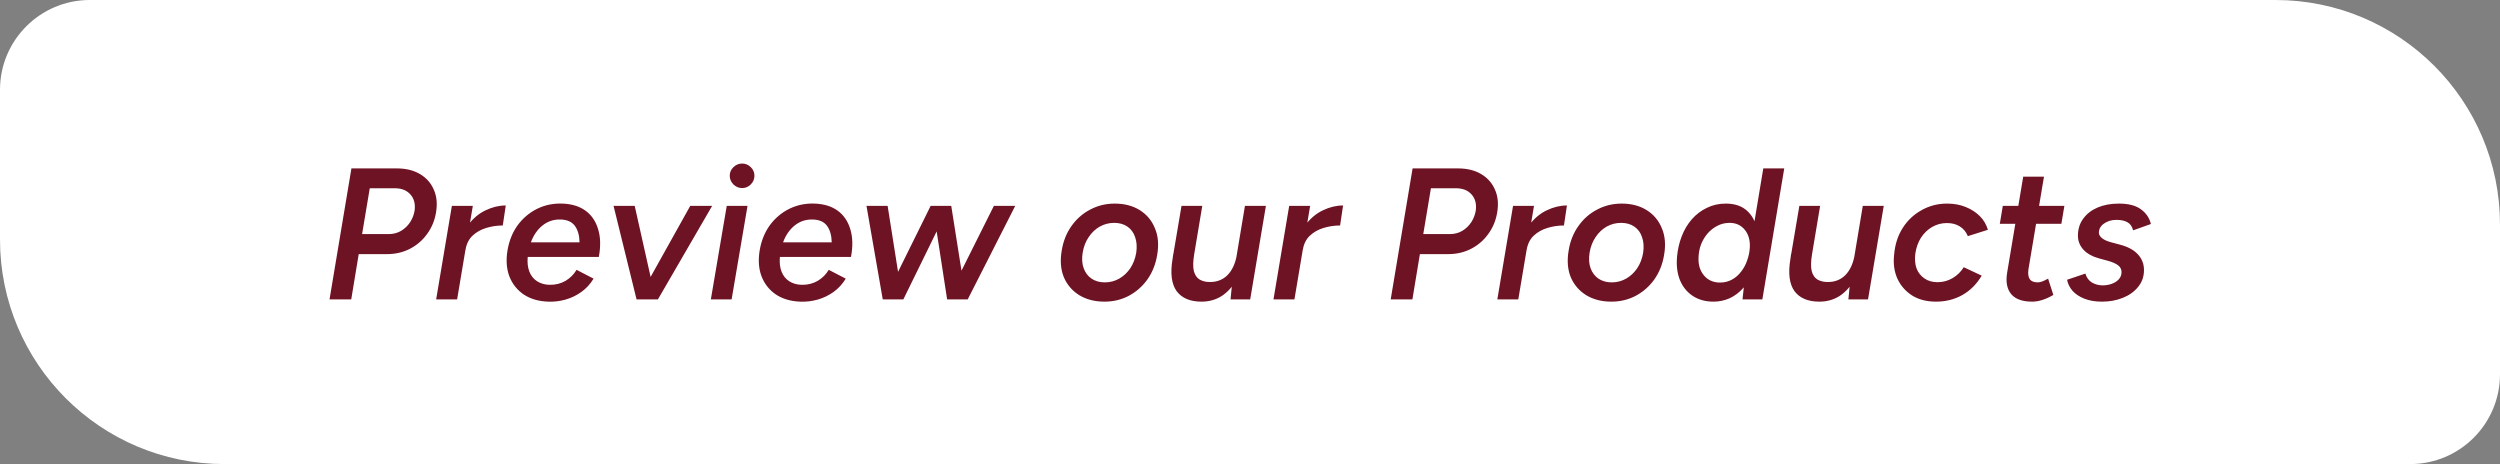 <svg width="334" height="62" viewBox="0 0 334 62" fill="none" xmlns="http://www.w3.org/2000/svg">
<rect x="0" y="0" width="334" height="62" fill="#808080" stroke="none"/>
<path d="M0 12C0 5.373 5.373 0 12 0L304 0C320.569 0 334 13.431 334 30V50C334 56.627 328.627 62 322 62L30 62C13.431 62 0 48.569 0 32L0 12Z" fill="white"/>
<path d="M44.025 40L46.95 22.5H53.025C54.225 22.5 55.25 22.75 56.1 23.25C56.95 23.75 57.567 24.442 57.95 25.325C58.35 26.208 58.45 27.233 58.25 28.4C58.067 29.483 57.667 30.442 57.05 31.275C56.45 32.108 55.683 32.767 54.75 33.25C53.833 33.717 52.817 33.95 51.7 33.95H47.925L46.925 40H44.025ZM48.375 31.275H51.9C52.533 31.275 53.092 31.133 53.575 30.85C54.075 30.55 54.483 30.158 54.8 29.675C55.117 29.175 55.317 28.642 55.4 28.075C55.5 27.208 55.308 26.508 54.825 25.975C54.342 25.425 53.642 25.15 52.725 25.15H49.4L48.375 31.275ZM58.27 40L60.37 27.5H63.17L61.071 40H58.27ZM61.221 33.375C61.454 32.025 61.895 30.917 62.545 30.05C63.212 29.167 63.987 28.517 64.871 28.1C65.77 27.667 66.671 27.45 67.57 27.45L67.171 30.125C66.421 30.125 65.687 30.233 64.971 30.45C64.254 30.667 63.645 31.008 63.145 31.475C62.645 31.942 62.329 32.567 62.196 33.35L61.221 33.375ZM73.202 40.3C71.935 40.25 70.86 39.933 69.977 39.35C69.094 38.75 68.452 37.942 68.052 36.925C67.669 35.908 67.585 34.75 67.802 33.45C68.019 32.167 68.469 31.05 69.152 30.1C69.852 29.15 70.719 28.417 71.752 27.9C72.802 27.383 73.944 27.15 75.177 27.2C76.41 27.25 77.427 27.567 78.227 28.15C79.027 28.733 79.585 29.55 79.902 30.6C80.235 31.65 80.269 32.892 80.002 34.325H70.502C70.435 35.092 70.51 35.75 70.727 36.3C70.944 36.85 71.285 37.275 71.752 37.575C72.219 37.875 72.769 38.033 73.402 38.05C74.202 38.067 74.919 37.892 75.552 37.525C76.185 37.142 76.677 36.65 77.027 36.05L79.302 37.225C78.869 37.942 78.327 38.533 77.677 39C77.027 39.467 76.319 39.808 75.552 40.025C74.785 40.242 74.002 40.333 73.202 40.3ZM70.927 32.375H77.427C77.41 31.458 77.202 30.725 76.802 30.175C76.402 29.625 75.752 29.342 74.852 29.325C73.952 29.308 73.16 29.575 72.477 30.125C71.794 30.675 71.277 31.425 70.927 32.375ZM85.245 40L92.22 27.5H95.145L87.895 40H85.245ZM85.045 40L81.97 27.5H84.795L87.595 40H85.045ZM94.969 40L97.094 27.5H99.869L97.744 40H94.969ZM99.144 25.125C98.711 25.125 98.327 24.967 97.994 24.65C97.661 24.317 97.494 23.925 97.494 23.475C97.494 23.025 97.661 22.642 97.994 22.325C98.327 22.008 98.711 21.85 99.144 21.85C99.594 21.85 99.977 22.008 100.294 22.325C100.627 22.642 100.794 23.025 100.794 23.475C100.794 23.925 100.627 24.317 100.294 24.65C99.977 24.967 99.594 25.125 99.144 25.125ZM106.893 40.3C105.627 40.25 104.552 39.933 103.668 39.35C102.785 38.75 102.143 37.942 101.743 36.925C101.36 35.908 101.277 34.75 101.493 33.45C101.71 32.167 102.16 31.05 102.843 30.1C103.543 29.15 104.41 28.417 105.443 27.9C106.493 27.383 107.635 27.15 108.868 27.2C110.102 27.25 111.118 27.567 111.918 28.15C112.718 28.733 113.277 29.55 113.593 30.6C113.927 31.65 113.96 32.892 113.693 34.325H104.193C104.127 35.092 104.202 35.75 104.418 36.3C104.635 36.85 104.977 37.275 105.443 37.575C105.91 37.875 106.46 38.033 107.093 38.05C107.893 38.067 108.61 37.892 109.243 37.525C109.877 37.142 110.368 36.65 110.718 36.05L112.993 37.225C112.56 37.942 112.018 38.533 111.368 39C110.718 39.467 110.01 39.808 109.243 40.025C108.477 40.242 107.693 40.333 106.893 40.3ZM104.618 32.375H111.118C111.102 31.458 110.893 30.725 110.493 30.175C110.093 29.625 109.443 29.342 108.543 29.325C107.643 29.308 106.852 29.575 106.168 30.125C105.485 30.675 104.968 31.425 104.618 32.375ZM117.936 40L115.761 27.5H118.586L120.561 40H117.936ZM118.161 40L124.336 27.5H126.811L120.686 40H118.161ZM126.536 40L124.611 27.5H127.086L129.061 40H126.536ZM126.536 40L132.786 27.5H135.636L129.286 40H126.536ZM147.55 40.3C146.25 40.3 145.125 40.008 144.175 39.425C143.241 38.842 142.558 38.042 142.125 37.025C141.708 35.992 141.616 34.8 141.85 33.45C142.05 32.217 142.483 31.133 143.15 30.2C143.816 29.25 144.65 28.517 145.65 28C146.65 27.467 147.741 27.2 148.925 27.2C150.225 27.2 151.341 27.492 152.275 28.075C153.208 28.658 153.883 29.467 154.3 30.5C154.733 31.517 154.833 32.7 154.6 34.05C154.4 35.283 153.966 36.375 153.3 37.325C152.633 38.258 151.8 38.992 150.8 39.525C149.816 40.042 148.733 40.3 147.55 40.3ZM147.6 37.725C148.3 37.725 148.941 37.558 149.525 37.225C150.108 36.892 150.6 36.433 151 35.85C151.4 35.25 151.666 34.558 151.8 33.775C151.916 32.975 151.866 32.275 151.65 31.675C151.45 31.075 151.108 30.608 150.625 30.275C150.141 29.942 149.55 29.775 148.85 29.775C148.166 29.775 147.525 29.942 146.925 30.275C146.341 30.608 145.85 31.075 145.45 31.675C145.05 32.258 144.783 32.942 144.65 33.725C144.516 34.525 144.558 35.225 144.775 35.825C144.991 36.425 145.341 36.892 145.825 37.225C146.325 37.558 146.916 37.725 147.6 37.725ZM164.4 40L164.625 37.7L166.325 27.5H169.125L167.025 40H164.4ZM156.7 34.3L157.85 27.5H160.625L159.55 33.925L156.7 34.3ZM159.55 33.925C159.383 34.908 159.367 35.675 159.5 36.225C159.65 36.758 159.908 37.133 160.275 37.35C160.658 37.567 161.1 37.675 161.6 37.675C162.567 37.692 163.367 37.383 164 36.75C164.633 36.1 165.05 35.183 165.25 34L166.3 34.05C166.083 35.383 165.7 36.517 165.15 37.45C164.617 38.367 163.958 39.075 163.175 39.575C162.392 40.058 161.508 40.3 160.525 40.3C159.008 40.3 157.9 39.833 157.2 38.9C156.517 37.95 156.333 36.525 156.65 34.625L156.75 33.925H159.55ZM170.136 40L172.236 27.5H175.036L172.936 40H170.136ZM173.086 33.375C173.319 32.025 173.761 30.917 174.411 30.05C175.077 29.167 175.852 28.517 176.736 28.1C177.636 27.667 178.536 27.45 179.436 27.45L179.036 30.125C178.286 30.125 177.552 30.233 176.836 30.45C176.119 30.667 175.511 31.008 175.011 31.475C174.511 31.942 174.194 32.567 174.061 33.35L173.086 33.375ZM185.797 40L188.722 22.5H194.797C195.997 22.5 197.022 22.75 197.872 23.25C198.722 23.75 199.339 24.442 199.722 25.325C200.122 26.208 200.222 27.233 200.022 28.4C199.839 29.483 199.439 30.442 198.822 31.275C198.222 32.108 197.456 32.767 196.522 33.25C195.606 33.717 194.589 33.95 193.472 33.95H189.697L188.697 40H185.797ZM190.147 31.275H193.672C194.306 31.275 194.864 31.133 195.347 30.85C195.847 30.55 196.256 30.158 196.572 29.675C196.889 29.175 197.089 28.642 197.172 28.075C197.272 27.208 197.081 26.508 196.597 25.975C196.114 25.425 195.414 25.15 194.497 25.15H191.172L190.147 31.275ZM200.043 40L202.143 27.5H204.943L202.843 40H200.043ZM202.993 33.375C203.226 32.025 203.668 30.917 204.318 30.05C204.985 29.167 205.76 28.517 206.643 28.1C207.543 27.667 208.443 27.45 209.343 27.45L208.943 30.125C208.193 30.125 207.46 30.233 206.743 30.45C206.026 30.667 205.418 31.008 204.918 31.475C204.418 31.942 204.101 32.567 203.968 33.35L202.993 33.375ZM215.274 40.3C213.974 40.3 212.849 40.008 211.899 39.425C210.966 38.842 210.283 38.042 209.849 37.025C209.433 35.992 209.341 34.8 209.574 33.45C209.774 32.217 210.208 31.133 210.874 30.2C211.541 29.25 212.374 28.517 213.374 28C214.374 27.467 215.466 27.2 216.649 27.2C217.949 27.2 219.066 27.492 219.999 28.075C220.933 28.658 221.608 29.467 222.024 30.5C222.458 31.517 222.558 32.7 222.324 34.05C222.124 35.283 221.691 36.375 221.024 37.325C220.358 38.258 219.524 38.992 218.524 39.525C217.541 40.042 216.458 40.3 215.274 40.3ZM215.324 37.725C216.024 37.725 216.666 37.558 217.249 37.225C217.833 36.892 218.324 36.433 218.724 35.85C219.124 35.25 219.391 34.558 219.524 33.775C219.641 32.975 219.591 32.275 219.374 31.675C219.174 31.075 218.833 30.608 218.349 30.275C217.866 29.942 217.274 29.775 216.574 29.775C215.891 29.775 215.249 29.942 214.649 30.275C214.066 30.608 213.574 31.075 213.174 31.675C212.774 32.258 212.508 32.942 212.374 33.725C212.241 34.525 212.283 35.225 212.499 35.825C212.716 36.425 213.066 36.892 213.549 37.225C214.049 37.558 214.641 37.725 215.324 37.725ZM232.8 40L233.05 37.675L235.575 22.5H238.375L235.45 40H232.8ZM228.925 40.3C227.858 40.3 226.941 40.05 226.175 39.55C225.408 39.05 224.833 38.35 224.45 37.45C224.083 36.55 223.95 35.508 224.05 34.325C224.133 33.358 224.341 32.442 224.675 31.575C225.008 30.708 225.458 29.95 226.025 29.3C226.591 28.65 227.258 28.142 228.025 27.775C228.791 27.392 229.633 27.2 230.55 27.2C231.616 27.2 232.483 27.45 233.15 27.95C233.816 28.45 234.291 29.142 234.575 30.025C234.858 30.908 234.95 31.933 234.85 33.1C234.783 34.283 234.575 35.325 234.225 36.225C233.891 37.108 233.45 37.858 232.9 38.475C232.366 39.075 231.758 39.533 231.075 39.85C230.391 40.15 229.675 40.3 228.925 40.3ZM229.8 37.75C230.383 37.75 230.916 37.617 231.4 37.35C231.883 37.083 232.291 36.725 232.625 36.275C232.975 35.825 233.241 35.325 233.425 34.775C233.625 34.225 233.741 33.658 233.775 33.075C233.825 32.092 233.6 31.3 233.1 30.7C232.6 30.083 231.925 29.775 231.075 29.775C230.475 29.775 229.925 29.908 229.425 30.175C228.941 30.425 228.508 30.767 228.125 31.2C227.758 31.633 227.466 32.125 227.25 32.675C227.05 33.225 226.941 33.792 226.925 34.375C226.875 35.358 227.116 36.167 227.65 36.8C228.183 37.433 228.9 37.75 229.8 37.75ZM246.944 40L247.169 37.7L248.869 27.5H251.669L249.569 40H246.944ZM239.244 34.3L240.394 27.5H243.169L242.094 33.925L239.244 34.3ZM242.094 33.925C241.927 34.908 241.911 35.675 242.044 36.225C242.194 36.758 242.452 37.133 242.819 37.35C243.202 37.567 243.644 37.675 244.144 37.675C245.111 37.692 245.911 37.383 246.544 36.75C247.177 36.1 247.594 35.183 247.794 34L248.844 34.05C248.627 35.383 248.244 36.517 247.694 37.45C247.161 38.367 246.502 39.075 245.719 39.575C244.936 40.058 244.052 40.3 243.069 40.3C241.552 40.3 240.444 39.833 239.744 38.9C239.061 37.95 238.877 36.525 239.194 34.625L239.294 33.925H242.094ZM258.655 40.3C257.405 40.3 256.338 40.025 255.455 39.475C254.571 38.908 253.913 38.15 253.48 37.2C253.063 36.25 252.921 35.192 253.055 34.025C253.171 32.658 253.555 31.467 254.205 30.45C254.855 29.433 255.696 28.642 256.73 28.075C257.763 27.492 258.896 27.2 260.13 27.2C261.046 27.2 261.871 27.35 262.605 27.65C263.355 27.95 263.988 28.358 264.505 28.875C265.021 29.392 265.38 30 265.58 30.7L262.905 31.55C262.671 30.983 262.313 30.55 261.83 30.25C261.363 29.95 260.788 29.8 260.105 29.8C259.388 29.8 258.73 29.975 258.13 30.325C257.53 30.675 257.03 31.158 256.63 31.775C256.246 32.392 255.996 33.108 255.88 33.925C255.796 34.658 255.855 35.308 256.055 35.875C256.271 36.425 256.621 36.867 257.105 37.2C257.588 37.533 258.171 37.7 258.855 37.7C259.588 37.7 260.263 37.517 260.88 37.15C261.496 36.783 261.988 36.3 262.355 35.7L264.755 36.825C264.088 37.958 263.221 38.825 262.155 39.425C261.105 40.008 259.938 40.3 258.655 40.3ZM271.501 40.3C270.201 40.3 269.268 39.967 268.701 39.3C268.134 38.617 267.951 37.667 268.151 36.45L270.301 23.6H273.076L271.001 35.975C270.918 36.558 270.976 37 271.176 37.3C271.376 37.583 271.734 37.725 272.251 37.725C272.434 37.725 272.634 37.683 272.851 37.6C273.068 37.517 273.326 37.392 273.626 37.225L274.326 39.4C273.826 39.7 273.334 39.925 272.851 40.075C272.384 40.225 271.934 40.3 271.501 40.3ZM267.176 29.9L267.576 27.5H275.801L275.401 29.9H267.176ZM280.836 40.3C279.92 40.3 279.128 40.167 278.461 39.9C277.795 39.633 277.27 39.283 276.886 38.85C276.503 38.4 276.261 37.908 276.161 37.375L278.611 36.55C278.761 37.083 279.053 37.483 279.486 37.75C279.936 38 280.411 38.125 280.911 38.125C281.328 38.125 281.728 38.058 282.111 37.925C282.495 37.792 282.811 37.592 283.061 37.325C283.311 37.058 283.436 36.733 283.436 36.35C283.436 35.983 283.286 35.683 282.986 35.45C282.686 35.217 282.236 35.017 281.636 34.85L280.536 34.55C279.586 34.3 278.861 33.908 278.361 33.375C277.861 32.825 277.611 32.2 277.611 31.5C277.611 30.617 277.845 29.858 278.311 29.225C278.778 28.575 279.42 28.075 280.236 27.725C281.053 27.375 282.003 27.2 283.086 27.2C284.353 27.2 285.328 27.45 286.011 27.95C286.711 28.45 287.161 29.108 287.361 29.925L284.986 30.775C284.853 30.258 284.603 29.9 284.236 29.7C283.886 29.483 283.386 29.375 282.736 29.375C282.103 29.375 281.553 29.542 281.086 29.875C280.636 30.192 280.411 30.6 280.411 31.1C280.411 31.35 280.553 31.592 280.836 31.825C281.12 32.058 281.561 32.25 282.161 32.4L283.186 32.675C284.286 32.958 285.103 33.4 285.636 34C286.17 34.583 286.436 35.275 286.436 36.075C286.436 36.958 286.17 37.717 285.636 38.35C285.12 38.983 284.436 39.467 283.586 39.8C282.753 40.133 281.836 40.3 280.836 40.3Z" fill="#6E1324"/>
</svg>
